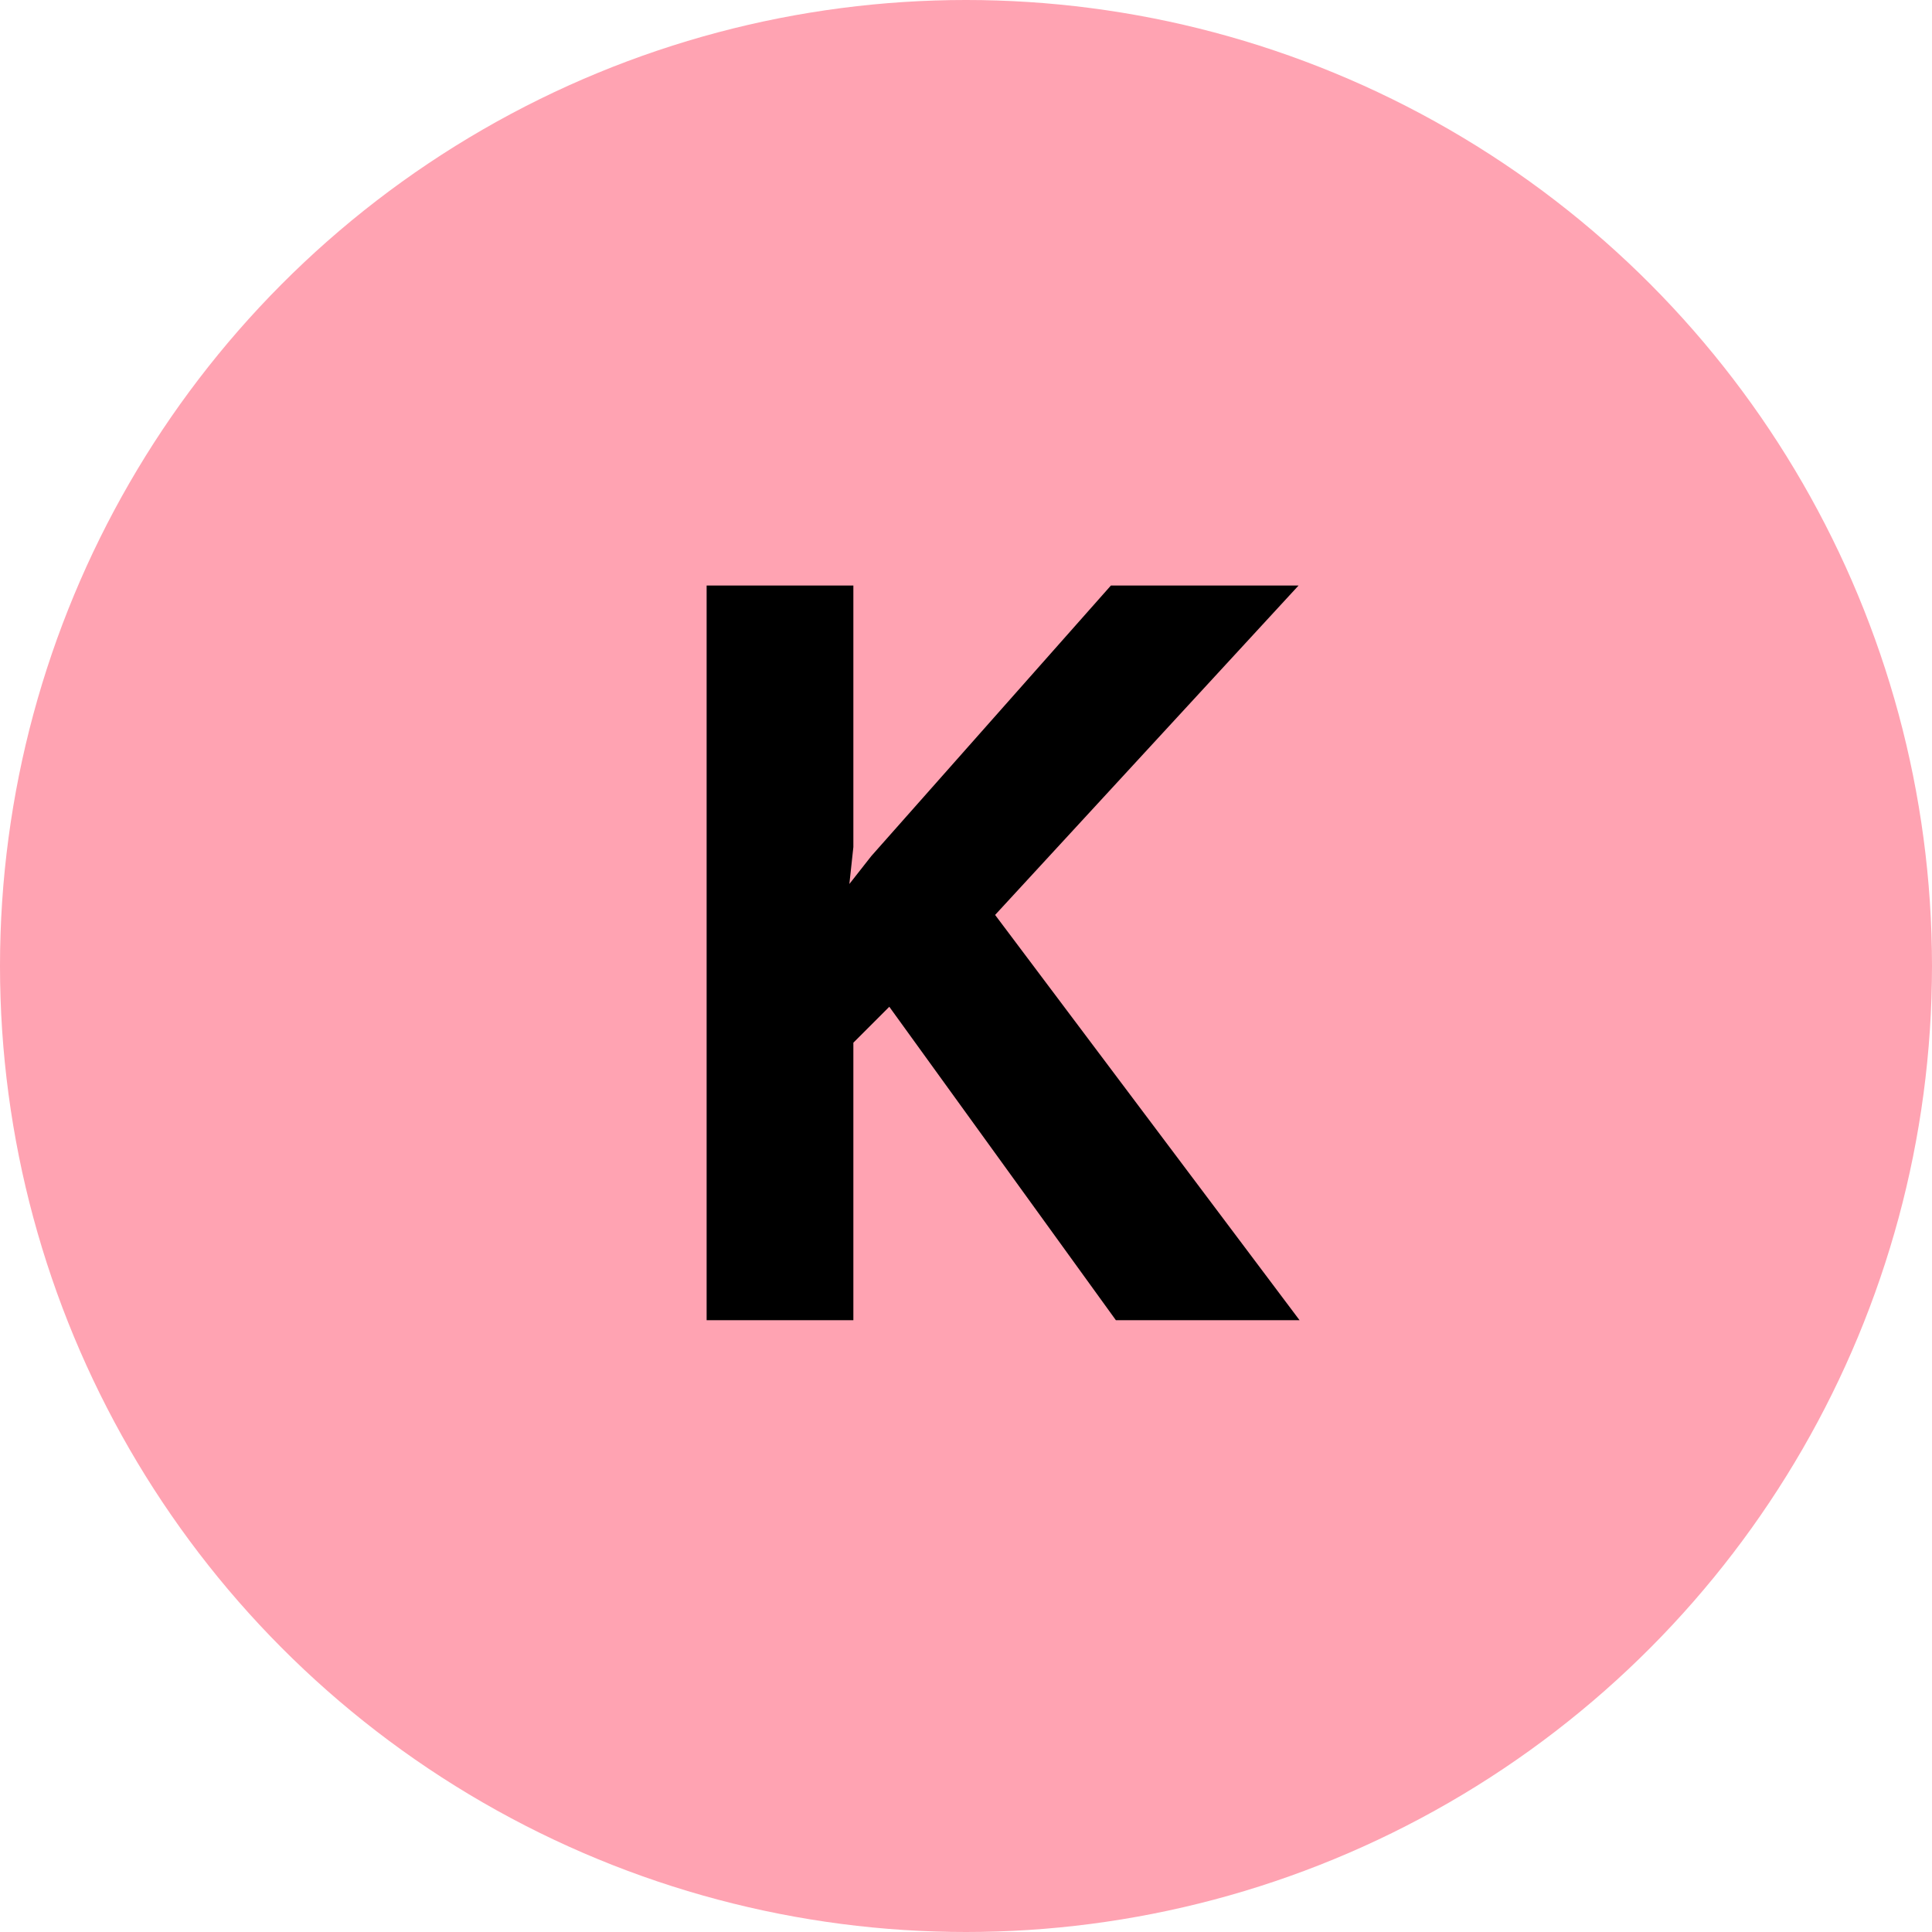 <svg width="60" height="60" viewBox="0 0 60 60" fill="none" xmlns="http://www.w3.org/2000/svg">
<circle cx="30" cy="30" r="30" fill="#FFA3B2"/>
<path d="M26.502 26.306L26.378 27.453L27.06 26.585L34.5 18.184H40.328L30.904 28.414L40.359 41H34.655L27.618 31.266L26.502 32.382V41H21.945V18.184H26.502V26.306Z" fill="black"/>
</svg>
